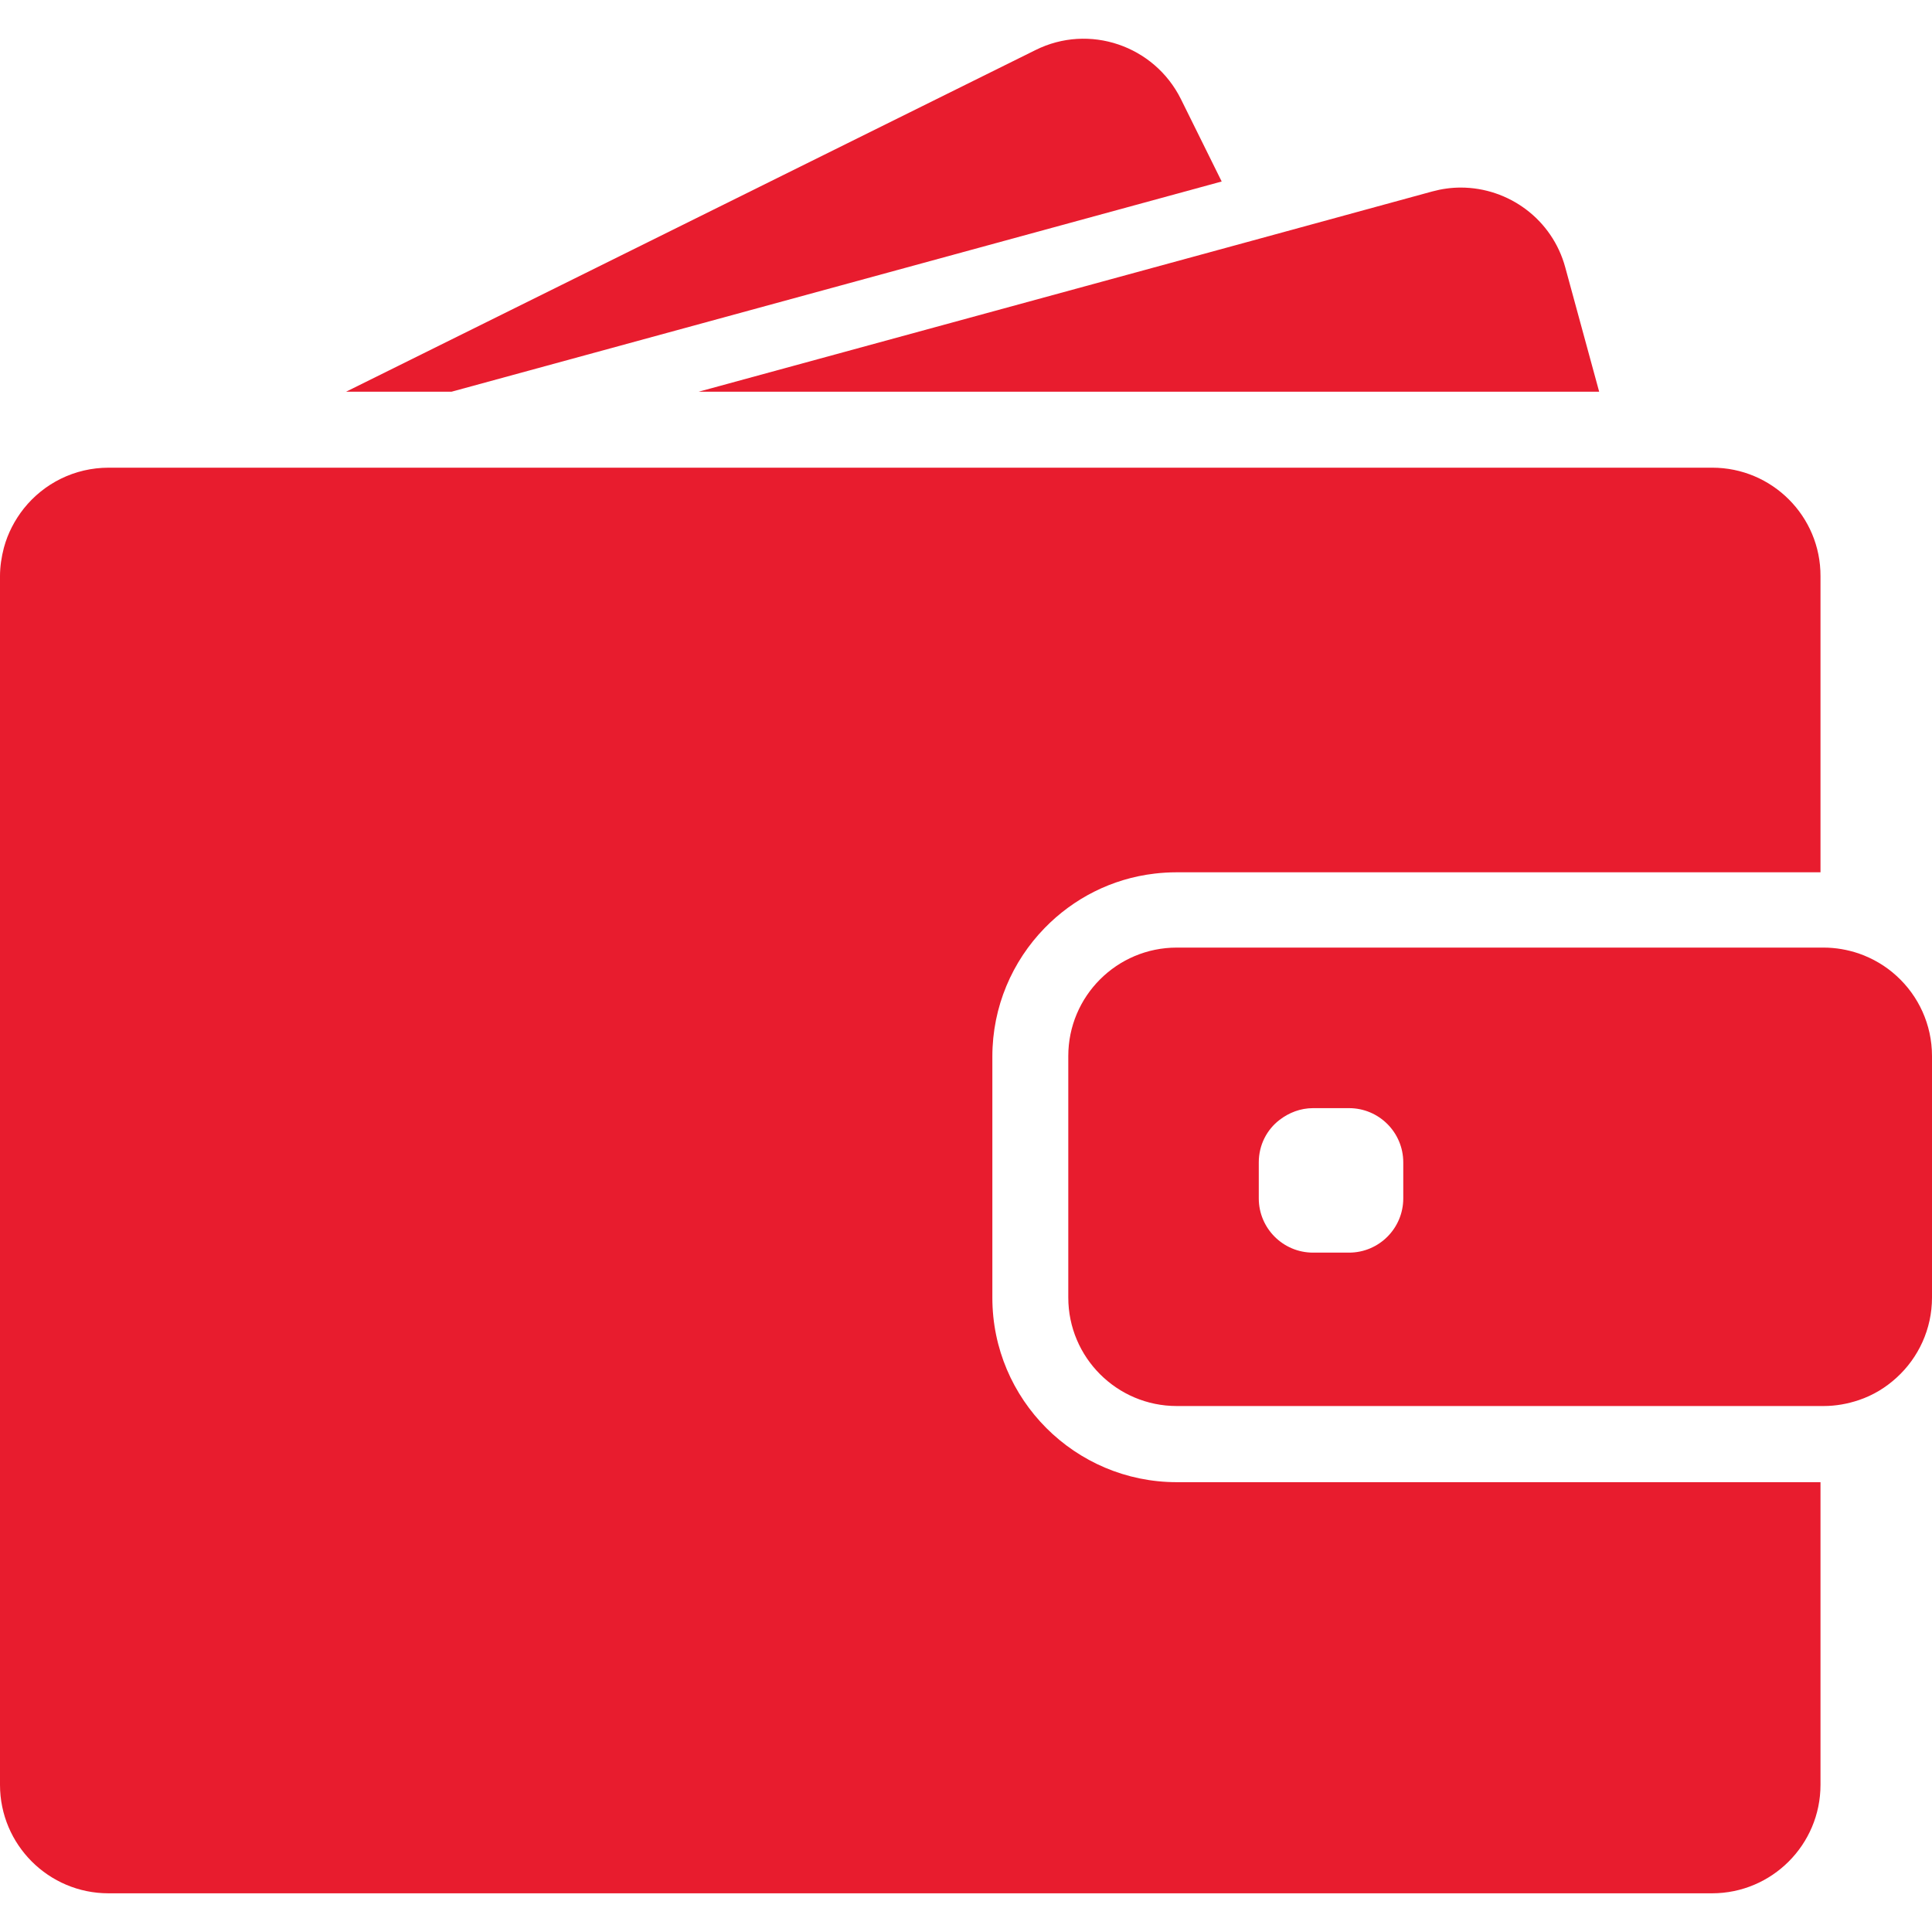<svg width="70" height="70" viewBox="0 0 70 70" fill="none" xmlns="http://www.w3.org/2000/svg">
<path d="M16.358 14.193L44.264 6.576L42.786 3.589C41.819 1.648 39.461 0.846 37.52 1.813L12.538 14.193H16.358Z" fill="#E81C2E"/>
<path d="M52.926 6.796C52.581 6.796 52.235 6.844 51.889 6.938L45.333 8.73L25.311 14.193H48.037H57.941L56.715 9.697C56.244 7.944 54.656 6.796 52.926 6.796Z" fill="#E81C2E"/>
<path d="M62.037 16.945H61.141H59.922H58.704H49.405H15.234H10.754H6.98H6.281H3.938C2.696 16.945 1.588 17.518 0.865 18.422C0.535 18.839 0.283 19.319 0.141 19.845C0.055 20.175 0 20.521 0 20.875V21.347V25.827V64.667C0 66.837 1.761 68.598 3.93 68.598H62.029C64.199 68.598 65.96 66.837 65.96 64.667V53.702H42.637C38.95 53.702 35.955 50.706 35.955 47.02V43.42V42.201V40.983V38.279C35.955 36.471 36.678 34.828 37.849 33.625C38.887 32.556 40.279 31.833 41.835 31.652C42.094 31.621 42.362 31.605 42.629 31.605H62.69H63.908H65.126H65.96V20.875C65.967 18.705 64.207 16.945 62.037 16.945Z" fill="#E81C2E"/>
<path d="M68.719 35.362C68.326 35.001 67.862 34.726 67.343 34.545C66.942 34.411 66.518 34.333 66.07 34.333H65.968H65.889H64.671H60.276H42.637C40.467 34.333 38.706 36.093 38.706 38.263V40.22V41.439V42.657V47.012C38.706 49.182 40.467 50.943 42.637 50.943H65.968H66.07C66.518 50.943 66.942 50.864 67.343 50.73C67.862 50.557 68.326 50.274 68.719 49.913C69.505 49.197 70 48.16 70 47.012V38.263C70 37.115 69.505 36.078 68.719 35.362ZM50.843 43.42C50.843 44.505 49.963 45.385 48.878 45.385H47.574C46.489 45.385 45.608 44.505 45.608 43.42V42.115C45.608 41.486 45.899 40.928 46.363 40.574C46.701 40.315 47.118 40.15 47.574 40.15H47.904H48.878C49.963 40.15 50.843 41.03 50.843 42.115V43.42Z" fill="#E81C2E"/>
</svg>
